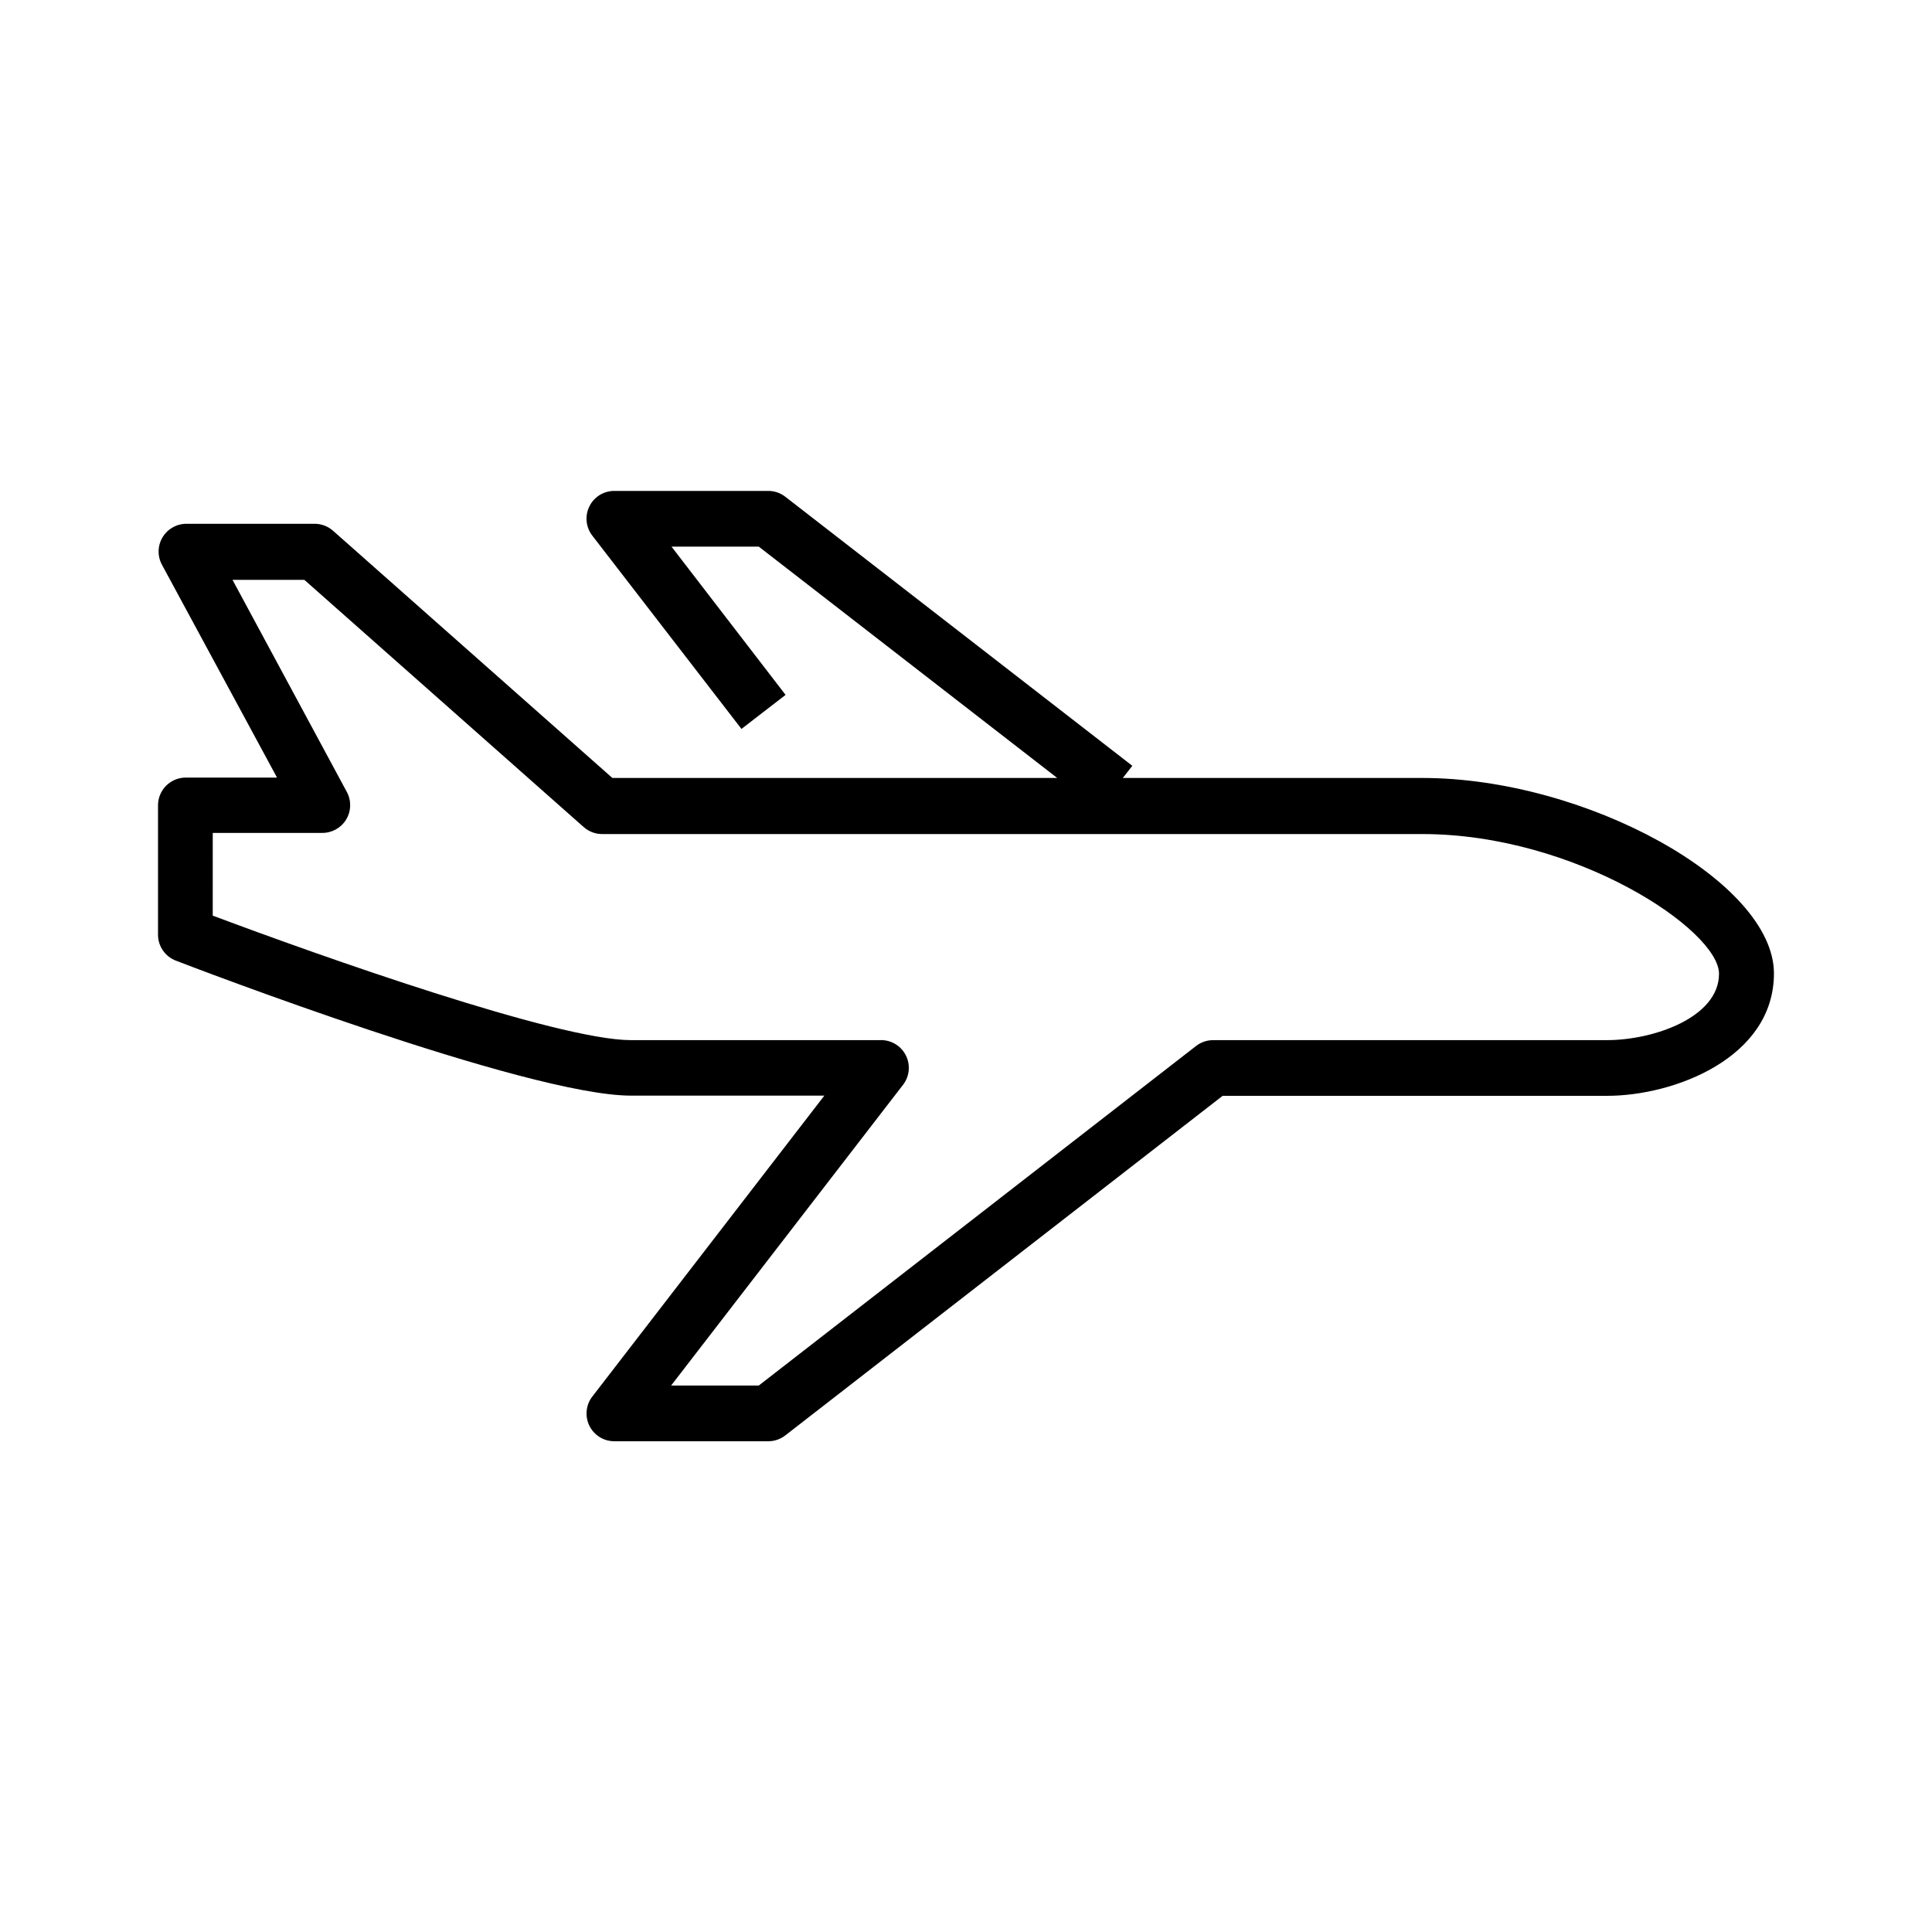 <?xml version="1.0" encoding="UTF-8"?>
<!-- Uploaded to: SVG Repo, www.svgrepo.com, Generator: SVG Repo Mixer Tools -->
<svg fill="#000000" width="800px" height="800px" version="1.1" viewBox="144 144 512 512" xmlns="http://www.w3.org/2000/svg">
 <path d="m520.91 350.17h-79.352l2.519-3.223-91.945-71.289c-1.293-1.016-2.891-1.562-4.535-1.562h-40.758c-2.824-0.02-5.406 1.574-6.652 4.109-1.246 2.535-0.934 5.555 0.809 7.781l39.5 51.188 11.688-9.02-30.23-39.297h23.125l79.098 61.312h-117.89l-74.008-65.496c-1.387-1.234-3.184-1.898-5.039-1.863h-33.805c-2.606-0.016-5.023 1.348-6.359 3.582-1.336 2.238-1.391 5.016-0.141 7.301l30.48 56.375h-23.98c-2.004-0.055-3.941 0.711-5.371 2.117-1.426 1.406-2.215 3.336-2.188 5.34v34.16c-0.012 3.059 1.875 5.809 4.738 6.898 3.777 1.461 93.105 35.77 120.61 35.77l51.234 0.004-61.414 79.652c-1.766 2.215-2.102 5.246-0.867 7.793 1.238 2.551 3.828 4.164 6.66 4.144h40.758c1.645 0.004 3.242-0.547 4.535-1.559l115.88-89.98h101.87c17.836 0 44.234-10.078 44.234-32.445 0-24.234-49.727-51.793-93.203-51.793zm48.969 69.477h-104.39c-1.641 0-3.238 0.547-4.531 1.559l-115.88 89.98h-23.227l61.465-79.703v0.004c1.754-2.273 2.023-5.363 0.691-7.906s-4.023-4.082-6.891-3.934h-65.898c-19.398 0-82.422-22.32-110.84-33l0.004-21.918h29.02c2.602 0.016 5.023-1.348 6.359-3.582 1.332-2.238 1.387-5.012 0.137-7.301l-30.277-56.172h19.043l74.008 65.496h0.004c1.383 1.234 3.184 1.898 5.035 1.863h217.2c40.605 0 78.645 25.441 78.645 37.031 0 11.586-17.383 17.582-29.676 17.582z"/>
</svg>